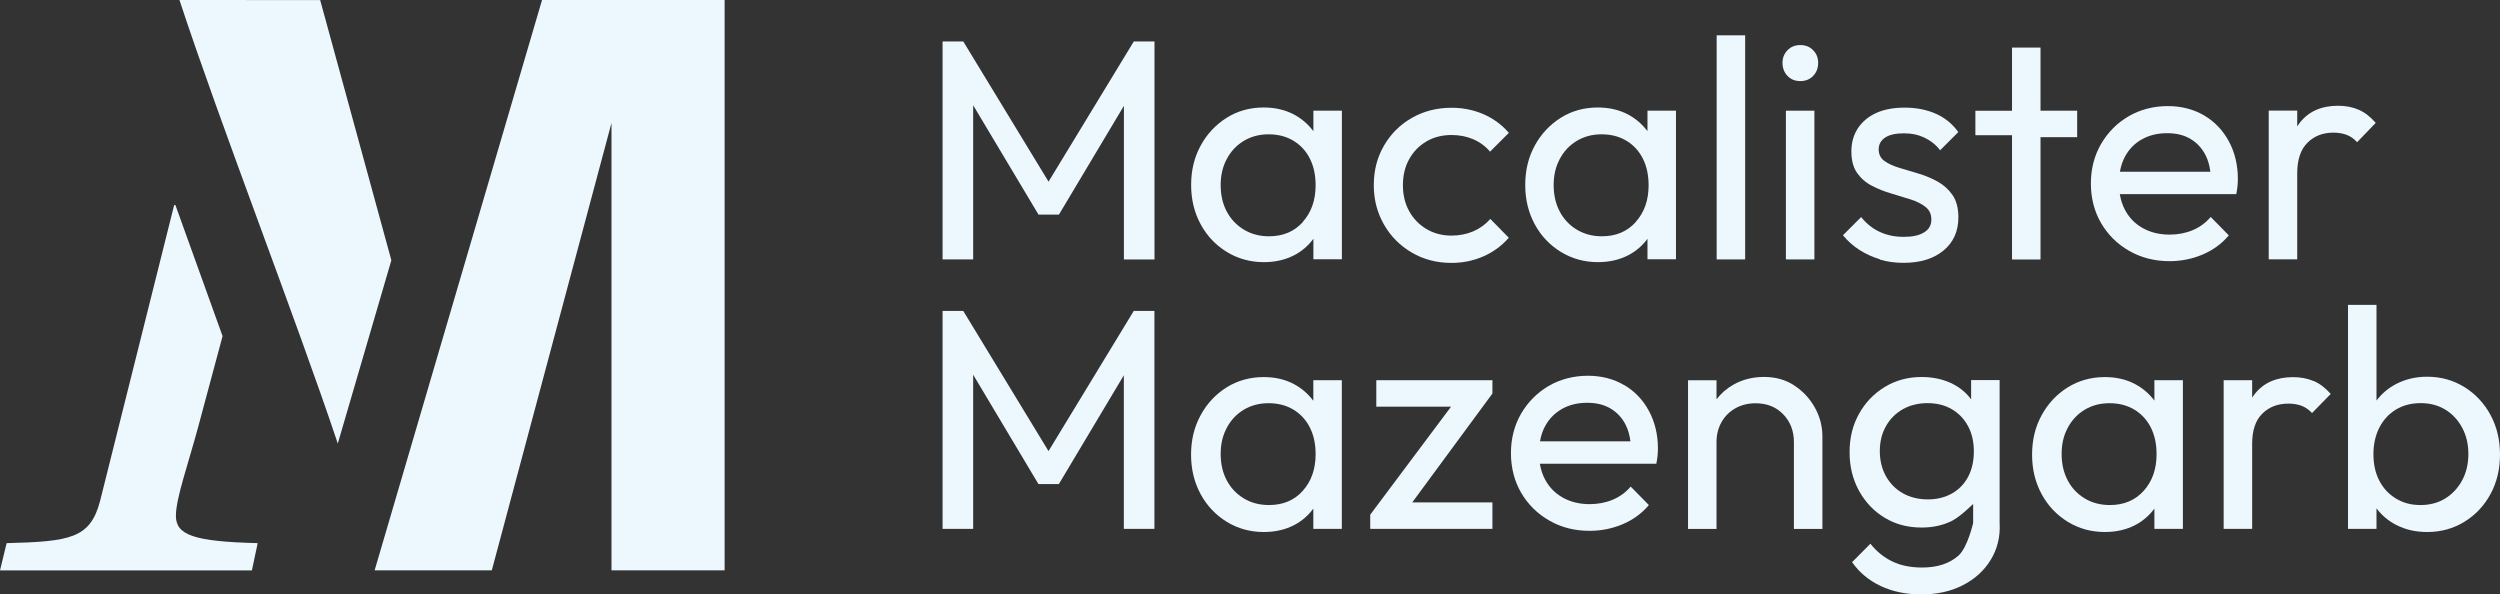 <?xml version="1.0" encoding="UTF-8"?>
<svg id="Layer_2" data-name="Layer 2" xmlns="http://www.w3.org/2000/svg" viewBox="0 0 358.88 85.34">
  <rect x="0" y="0" width="358.88" height="85.34" fill="#333333" stroke="none"/>
  <defs>
    <style>
      .cls-1 {
        fill: #edf8fe;
        stroke-width: 0px;
      }
    </style>
  </defs>
  <g id="Layer_1-2" data-name="Layer 1">
    <g>
      <path class="cls-1" d="M56.18,37.36C52.43,23.66,49.71,13.7,45.96.01c-6.73,0-13.47,0-20.2-.01,5.87,17.85,16.87,46.14,22.73,63.67l7.69-26.31h0Z"/>
      <path class="cls-1" d="M53.78,81.87h16.82l17.18-64.22v64.22h16.24V0h-26.21l-24.03,81.87Z"/>
      <path class="cls-1" d="M25.25,74.05c0-2.53,1.78-7.48,3.2-12.77,1.16-4.34,2.33-8.69,3.5-13.03l-6.77-18.81h-.18c-3.55,14.18-7.11,28.36-10.65,42.54-1.42,5.3-4.27,5.76-13.4,5.99l-.95,3.91h36.16l.83-3.91c-9.13-.23-11.74-1.15-11.74-3.92"/>
    </g>
    <g>
      <path class="cls-1" d="M258.44,11.64c.75,0,1.37-.25,1.84-.74.48-.5.72-1.12.72-1.87s-.24-1.33-.72-1.82c-.48-.5-1.09-.74-1.84-.74s-1.37.25-1.84.74c-.48.5-.72,1.1-.72,1.82s.24,1.37.72,1.87c.48.5,1.1.74,1.84.74Z"/>
      <path class="cls-1" d="M150.51,26.06l-12.23-20.11h-2.97v31.29h4.39V15.11l9.38,15.7h2.93l9.33-15.62v22.06h4.39V5.95h-2.97l-12.23,20.11Z"/>
      <path class="cls-1" d="M188.52,18.81c-.74-.98-1.65-1.77-2.76-2.37-1.27-.67-2.72-1.01-4.34-1.01-1.98,0-3.76.49-5.33,1.48-1.57.99-2.82,2.32-3.73,3.99-.92,1.68-1.37,3.56-1.37,5.65s.46,3.98,1.37,5.65c.91,1.68,2.17,3,3.76,3.97,1.59.97,3.36,1.46,5.31,1.46,1.65,0,3.11-.34,4.39-1.01,1.1-.58,2-1.37,2.72-2.34v2.94h4.09V15.89h-4.09v2.92h0ZM187.03,31.87c-1.23,1.37-2.85,2.05-4.86,2.05-1.35,0-2.55-.32-3.6-.95-1.05-.63-1.87-1.49-2.46-2.59-.58-1.09-.88-2.36-.88-3.8s.29-2.66.88-3.76c.58-1.1,1.39-1.96,2.43-2.59,1.04-.63,2.23-.95,3.58-.95s2.53.31,3.55.92c1.02.61,1.81,1.47,2.36,2.56.56,1.1.83,2.38.83,3.85,0,2.13-.62,3.88-1.84,5.24"/>
      <path class="cls-1" d="M204.76,20.3c1.05-.61,2.25-.92,3.6-.92,1.14,0,2.18.2,3.13.61.95.41,1.75,1,2.41,1.78l2.7-2.7c-1.02-1.17-2.23-2.06-3.65-2.68-1.41-.61-2.94-.92-4.59-.92-2.1,0-4,.49-5.69,1.46-1.7.97-3.03,2.3-4,3.98-.98,1.68-1.46,3.57-1.46,5.67s.49,3.95,1.46,5.65c.97,1.7,2.31,3.04,4,4.03s3.59,1.48,5.69,1.48c1.65,0,3.19-.32,4.61-.95,1.42-.63,2.63-1.52,3.62-2.66l-2.65-2.7c-.69.78-1.51,1.37-2.45,1.78-.95.4-1.99.61-3.13.61-1.35,0-2.55-.32-3.6-.95-1.05-.63-1.88-1.48-2.47-2.56-.6-1.08-.9-2.33-.9-3.73s.3-2.66.9-3.73c.6-1.08,1.42-1.93,2.47-2.54"/>
      <path class="cls-1" d="M236.48,18.81c-.74-.98-1.65-1.77-2.76-2.37-1.27-.67-2.72-1.01-4.34-1.01-1.98,0-3.76.49-5.33,1.48-1.57.99-2.82,2.32-3.73,3.99-.92,1.68-1.37,3.56-1.37,5.65s.46,3.98,1.37,5.65c.91,1.68,2.17,3,3.76,3.97,1.59.97,3.36,1.46,5.31,1.46,1.65,0,3.11-.34,4.39-1.01,1.1-.58,2-1.37,2.72-2.34v2.94h4.09V15.89h-4.09v2.92h0ZM234.82,31.87c-1.23,1.37-2.85,2.05-4.86,2.05-1.35,0-2.55-.32-3.6-.95-1.05-.63-1.87-1.49-2.45-2.59-.58-1.09-.88-2.36-.88-3.8s.29-2.66.88-3.76c.58-1.1,1.39-1.96,2.43-2.59,1.04-.63,2.23-.95,3.58-.95s2.53.31,3.55.92c1.02.61,1.81,1.47,2.36,2.56.56,1.1.83,2.38.83,3.85,0,2.13-.62,3.88-1.84,5.24Z"/>
      <path class="cls-1" d="M250.52,5.07h-4.09v32.17h4.09V5.07Z"/>
      <path class="cls-1" d="M260.46,15.89h-4.09v21.35h4.09V15.89Z"/>
      <path class="cls-1" d="M269.85,37.26c1.07.32,2.2.47,3.4.47,2.4,0,4.31-.58,5.74-1.76,1.42-1.17,2.14-2.76,2.14-4.77,0-1.32-.28-2.39-.83-3.19-.56-.81-1.27-1.45-2.14-1.94-.87-.48-1.78-.86-2.75-1.15-.96-.29-1.88-.56-2.77-.83-.89-.27-1.6-.6-2.14-.99-.54-.39-.81-.95-.81-1.66s.31-1.28.92-1.69c.62-.41,1.51-.61,2.68-.61s2.11.21,2.99.63c.88.42,1.63,1.02,2.23,1.8l2.61-2.61c-.84-1.17-1.91-2.05-3.22-2.63-1.31-.58-2.8-.88-4.48-.88-1.59,0-2.95.25-4.07.76-1.13.51-2,1.24-2.63,2.18-.63.95-.95,2.06-.95,3.35s.28,2.33.83,3.1c.56.78,1.26,1.39,2.14,1.84.87.45,1.79.82,2.77,1.1.97.29,1.89.57,2.77.85.87.28,1.58.64,2.14,1.08.56.44.83,1.04.83,1.82s-.34,1.39-1.03,1.82c-.69.44-1.66.65-2.93.65s-2.4-.23-3.42-.7c-1.02-.46-1.92-1.18-2.7-2.14l-2.61,2.61c.66.81,1.44,1.51,2.34,2.09.9.58,1.88,1.03,2.95,1.35"/>
      <path class="cls-1" d="M292.92,37.24v-17.55h5.26v-3.8h-5.26V6.83h-4.09v9.07h-5.26v3.51h5.26v17.84h4.09Z"/>
      <path class="cls-1" d="M317.34,31.16c-.72.84-1.58,1.47-2.59,1.89-1.01.42-2.11.63-3.31.63-1.44,0-2.72-.31-3.83-.93-1.11-.61-1.96-1.48-2.56-2.61-.37-.69-.61-1.45-.75-2.27h16.72c.09-.45.15-.85.18-1.19.03-.35.05-.67.05-.97,0-2.01-.43-3.81-1.28-5.4-.86-1.59-2.04-2.84-3.55-3.73s-3.26-1.35-5.25-1.35-3.94.49-5.6,1.46c-1.66.97-2.98,2.3-3.96,3.98-.97,1.68-1.46,3.57-1.46,5.67s.5,4.04,1.48,5.71c.99,1.68,2.34,3.01,4.05,3.98,1.71.97,3.63,1.46,5.76,1.46,1.68,0,3.26-.32,4.75-.95,1.48-.63,2.74-1.54,3.76-2.75l-2.61-2.66ZM307.44,20.02c1.05-.6,2.27-.9,3.65-.9s2.45.28,3.37.83c.93.56,1.65,1.33,2.16,2.34.35.69.57,1.48.68,2.36h-12.98c.13-.77.36-1.48.7-2.12.57-1.08,1.38-1.92,2.43-2.52Z"/>
      <path class="cls-1" d="M341.04,17.64c-.76-.88-1.58-1.51-2.45-1.89-.88-.38-1.86-.57-2.96-.57-2.39,0-4.23.82-5.5,2.45-.13.17-.25.34-.36.52v-2.27h-4.09v21.35h4.09v-12.32c0-1.97.48-3.44,1.46-4.41.97-.97,2.21-1.46,3.73-1.46.73,0,1.37.11,1.91.32.55.21,1.05.56,1.5,1.05l2.68-2.78h0Z"/>
    </g>
    <g>
      <path class="cls-1" d="M150.51,64.75l-12.23-20.11h-2.97v31.28h4.39v-22.13l9.37,15.7h2.93l9.33-15.62v22.05h4.39v-31.28h-2.97l-12.23,20.11Z"/>
      <path class="cls-1" d="M188.51,57.51c-.74-.98-1.65-1.78-2.76-2.37-1.27-.68-2.72-1.01-4.34-1.01-1.98,0-3.76.5-5.33,1.48-1.57.99-2.82,2.32-3.73,4-.92,1.68-1.37,3.56-1.37,5.66s.46,3.98,1.37,5.66c.91,1.68,2.17,3,3.76,3.98,1.59.97,3.36,1.46,5.31,1.46,1.65,0,3.11-.34,4.39-1.01,1.1-.58,2-1.37,2.72-2.35v2.91h4.09v-21.34h-4.09v2.93h0ZM187.03,70.45c-1.23,1.37-2.85,2.05-4.86,2.05-1.35,0-2.55-.31-3.6-.94-1.05-.63-1.87-1.49-2.46-2.59-.58-1.09-.88-2.36-.88-3.8s.29-2.66.88-3.76c.58-1.1,1.39-1.96,2.43-2.59,1.04-.63,2.23-.94,3.58-.94s2.53.31,3.55.92c1.02.62,1.81,1.47,2.36,2.56.56,1.1.83,2.38.83,3.85,0,2.13-.62,3.88-1.84,5.24"/>
      <path class="cls-1" d="M233.16,55.29c-1.51-.9-3.26-1.35-5.24-1.35s-3.94.49-5.6,1.46c-1.66.98-2.98,2.3-3.96,3.98-.97,1.68-1.46,3.57-1.46,5.67s.5,4.04,1.48,5.71c.99,1.68,2.34,3.01,4.05,3.98,1.71.98,3.63,1.46,5.76,1.46,1.68,0,3.26-.32,4.75-.95,1.48-.63,2.74-1.54,3.76-2.75l-2.61-2.65c-.72.84-1.58,1.47-2.59,1.89-1.01.42-2.11.63-3.31.63-1.44,0-2.71-.31-3.82-.92-1.11-.62-1.96-1.48-2.57-2.61-.37-.69-.61-1.45-.75-2.27h16.72c.09-.45.15-.85.18-1.19.03-.35.05-.67.05-.97,0-2.01-.43-3.81-1.28-5.4s-2.04-2.84-3.55-3.73M224.19,58.72c1.05-.6,2.27-.9,3.64-.9s2.45.28,3.38.83c.93.56,1.65,1.33,2.16,2.34.35.69.57,1.48.68,2.36h-12.98c.14-.77.36-1.48.7-2.11.57-1.08,1.38-1.92,2.43-2.52"/>
      <path class="cls-1" d="M257.56,55.32c-1.25-.81-2.69-1.21-4.32-1.21s-3.09.37-4.39,1.1c-.97.55-1.79,1.26-2.44,2.11v-2.73h-4.09v21.34h4.09v-12.46c0-1.08.24-2.04.72-2.88.48-.84,1.14-1.5,1.99-1.98.84-.48,1.81-.72,2.89-.72,1.63,0,2.95.52,3.97,1.58,1.02,1.05,1.54,2.38,1.54,4v12.46h4.09v-13.27c0-1.47-.36-2.86-1.09-4.16-.73-1.31-1.72-2.36-2.96-3.17Z"/>
      <path class="cls-1" d="M283.09,57.51c-.73-1.04-1.64-1.82-2.76-2.39-1.3-.66-2.79-1-4.49-1-1.96,0-3.72.48-5.28,1.43-1.56.95-2.79,2.23-3.69,3.85-.91,1.61-1.36,3.45-1.36,5.51s.45,3.9,1.36,5.55c.91,1.65,2.14,2.94,3.69,3.87,1.55.94,3.31,1.4,5.28,1.4,1.66,0,3.14-.33,4.44-1,1.15-.59,2.97-2.39,2.97-2.39v2.74s-.8,3.5-2.09,4.66c-1.28,1.15-3.03,1.73-5.23,1.73-1.66,0-3.1-.29-4.3-.88-1.21-.58-2.25-1.43-3.13-2.54l-2.63,2.65c1.03,1.47,2.39,2.61,4.1,3.42,1.71.81,3.66,1.21,5.87,1.21s4.21-.44,5.91-1.31c1.71-.87,3.04-2.07,3.99-3.6.95-1.53,1.43-3.31,1.31-5.36v-20.5h-4.09v2.92h.13ZM280.22,70.83c-1.01.57-2.17.86-3.48.86s-2.54-.29-3.58-.88c-1.03-.58-1.84-1.4-2.43-2.45-.58-1.05-.88-2.25-.88-3.6s.29-2.54.88-3.58c.58-1.04,1.39-1.84,2.41-2.43,1.02-.58,2.21-.88,3.55-.88s2.52.29,3.51.88c.99.58,1.76,1.39,2.32,2.43s.83,2.24.83,3.62-.27,2.59-.81,3.62c-.54,1.03-1.31,1.84-2.32,2.41"/>
      <path class="cls-1" d="M309.27,57.51c-.74-.98-1.66-1.78-2.77-2.37-1.27-.68-2.73-1.01-4.34-1.01-1.98,0-3.76.5-5.34,1.48-1.58.99-2.82,2.32-3.74,4-.92,1.68-1.37,3.56-1.37,5.66s.46,3.98,1.37,5.66c.91,1.68,2.17,3,3.76,3.98,1.59.97,3.36,1.46,5.31,1.46,1.65,0,3.12-.34,4.39-1.01,1.1-.58,2-1.37,2.73-2.35v2.91h4.09v-21.34h-4.09v2.93h0ZM307.74,70.45c-1.23,1.37-2.85,2.05-4.86,2.05-1.35,0-2.55-.31-3.6-.94-1.05-.63-1.87-1.49-2.45-2.59-.58-1.09-.88-2.36-.88-3.8s.29-2.66.88-3.76c.58-1.1,1.39-1.96,2.43-2.59,1.04-.63,2.23-.94,3.58-.94s2.53.31,3.55.92c1.02.62,1.81,1.47,2.36,2.56.56,1.1.83,2.38.83,3.85,0,2.13-.62,3.88-1.84,5.24"/>
      <path class="cls-1" d="M332.13,54.7c-.88-.37-1.86-.56-2.96-.56-2.39,0-4.23.81-5.5,2.42-.13.17-.25.34-.37.51v-2.49h-4.09v21.34h4.09v-12.18c0-1.95.48-3.4,1.46-4.36.97-.96,2.21-1.44,3.73-1.44.73,0,1.36.11,1.91.31.55.21,1.04.56,1.5,1.04l2.68-2.74c-.76-.87-1.58-1.49-2.45-1.86"/>
      <path class="cls-1" d="M353.76,55.56c-1.59-.99-3.37-1.48-5.34-1.48-1.61,0-3.07.34-4.39,1.01-1.17.6-2.12,1.41-2.88,2.41v-13.74h-4.09v32.16h4.09v-2.95c.75,1,1.69,1.8,2.84,2.39,1.32.68,2.8,1.01,4.44,1.01,1.97,0,3.75-.49,5.34-1.47,1.59-.97,2.84-2.31,3.75-3.98.91-1.68,1.36-3.57,1.36-5.67s-.45-3.99-1.36-5.68c-.91-1.68-2.16-3.02-3.75-4.01M353.44,68.97c-.6,1.1-1.41,1.96-2.43,2.59-1.02.63-2.21.94-3.55.94s-2.5-.31-3.53-.94c-1.03-.63-1.83-1.49-2.39-2.59-.56-1.09-.83-2.34-.83-3.76s.28-2.71.85-3.83c.57-1.11,1.37-1.97,2.39-2.59,1.02-.62,2.21-.92,3.55-.92s2.49.31,3.51.92c1.02.62,1.83,1.48,2.43,2.59.6,1.11.9,2.37.9,3.78s-.3,2.71-.9,3.8"/>
      <path class="cls-1" d="M197.58,58.38h10.72l-11.6,15.5v2.04h17.54v-3.8h-11.51l11.51-15.63v-1.91h-16.67v3.8Z"/>
    </g>
  </g>
</svg>